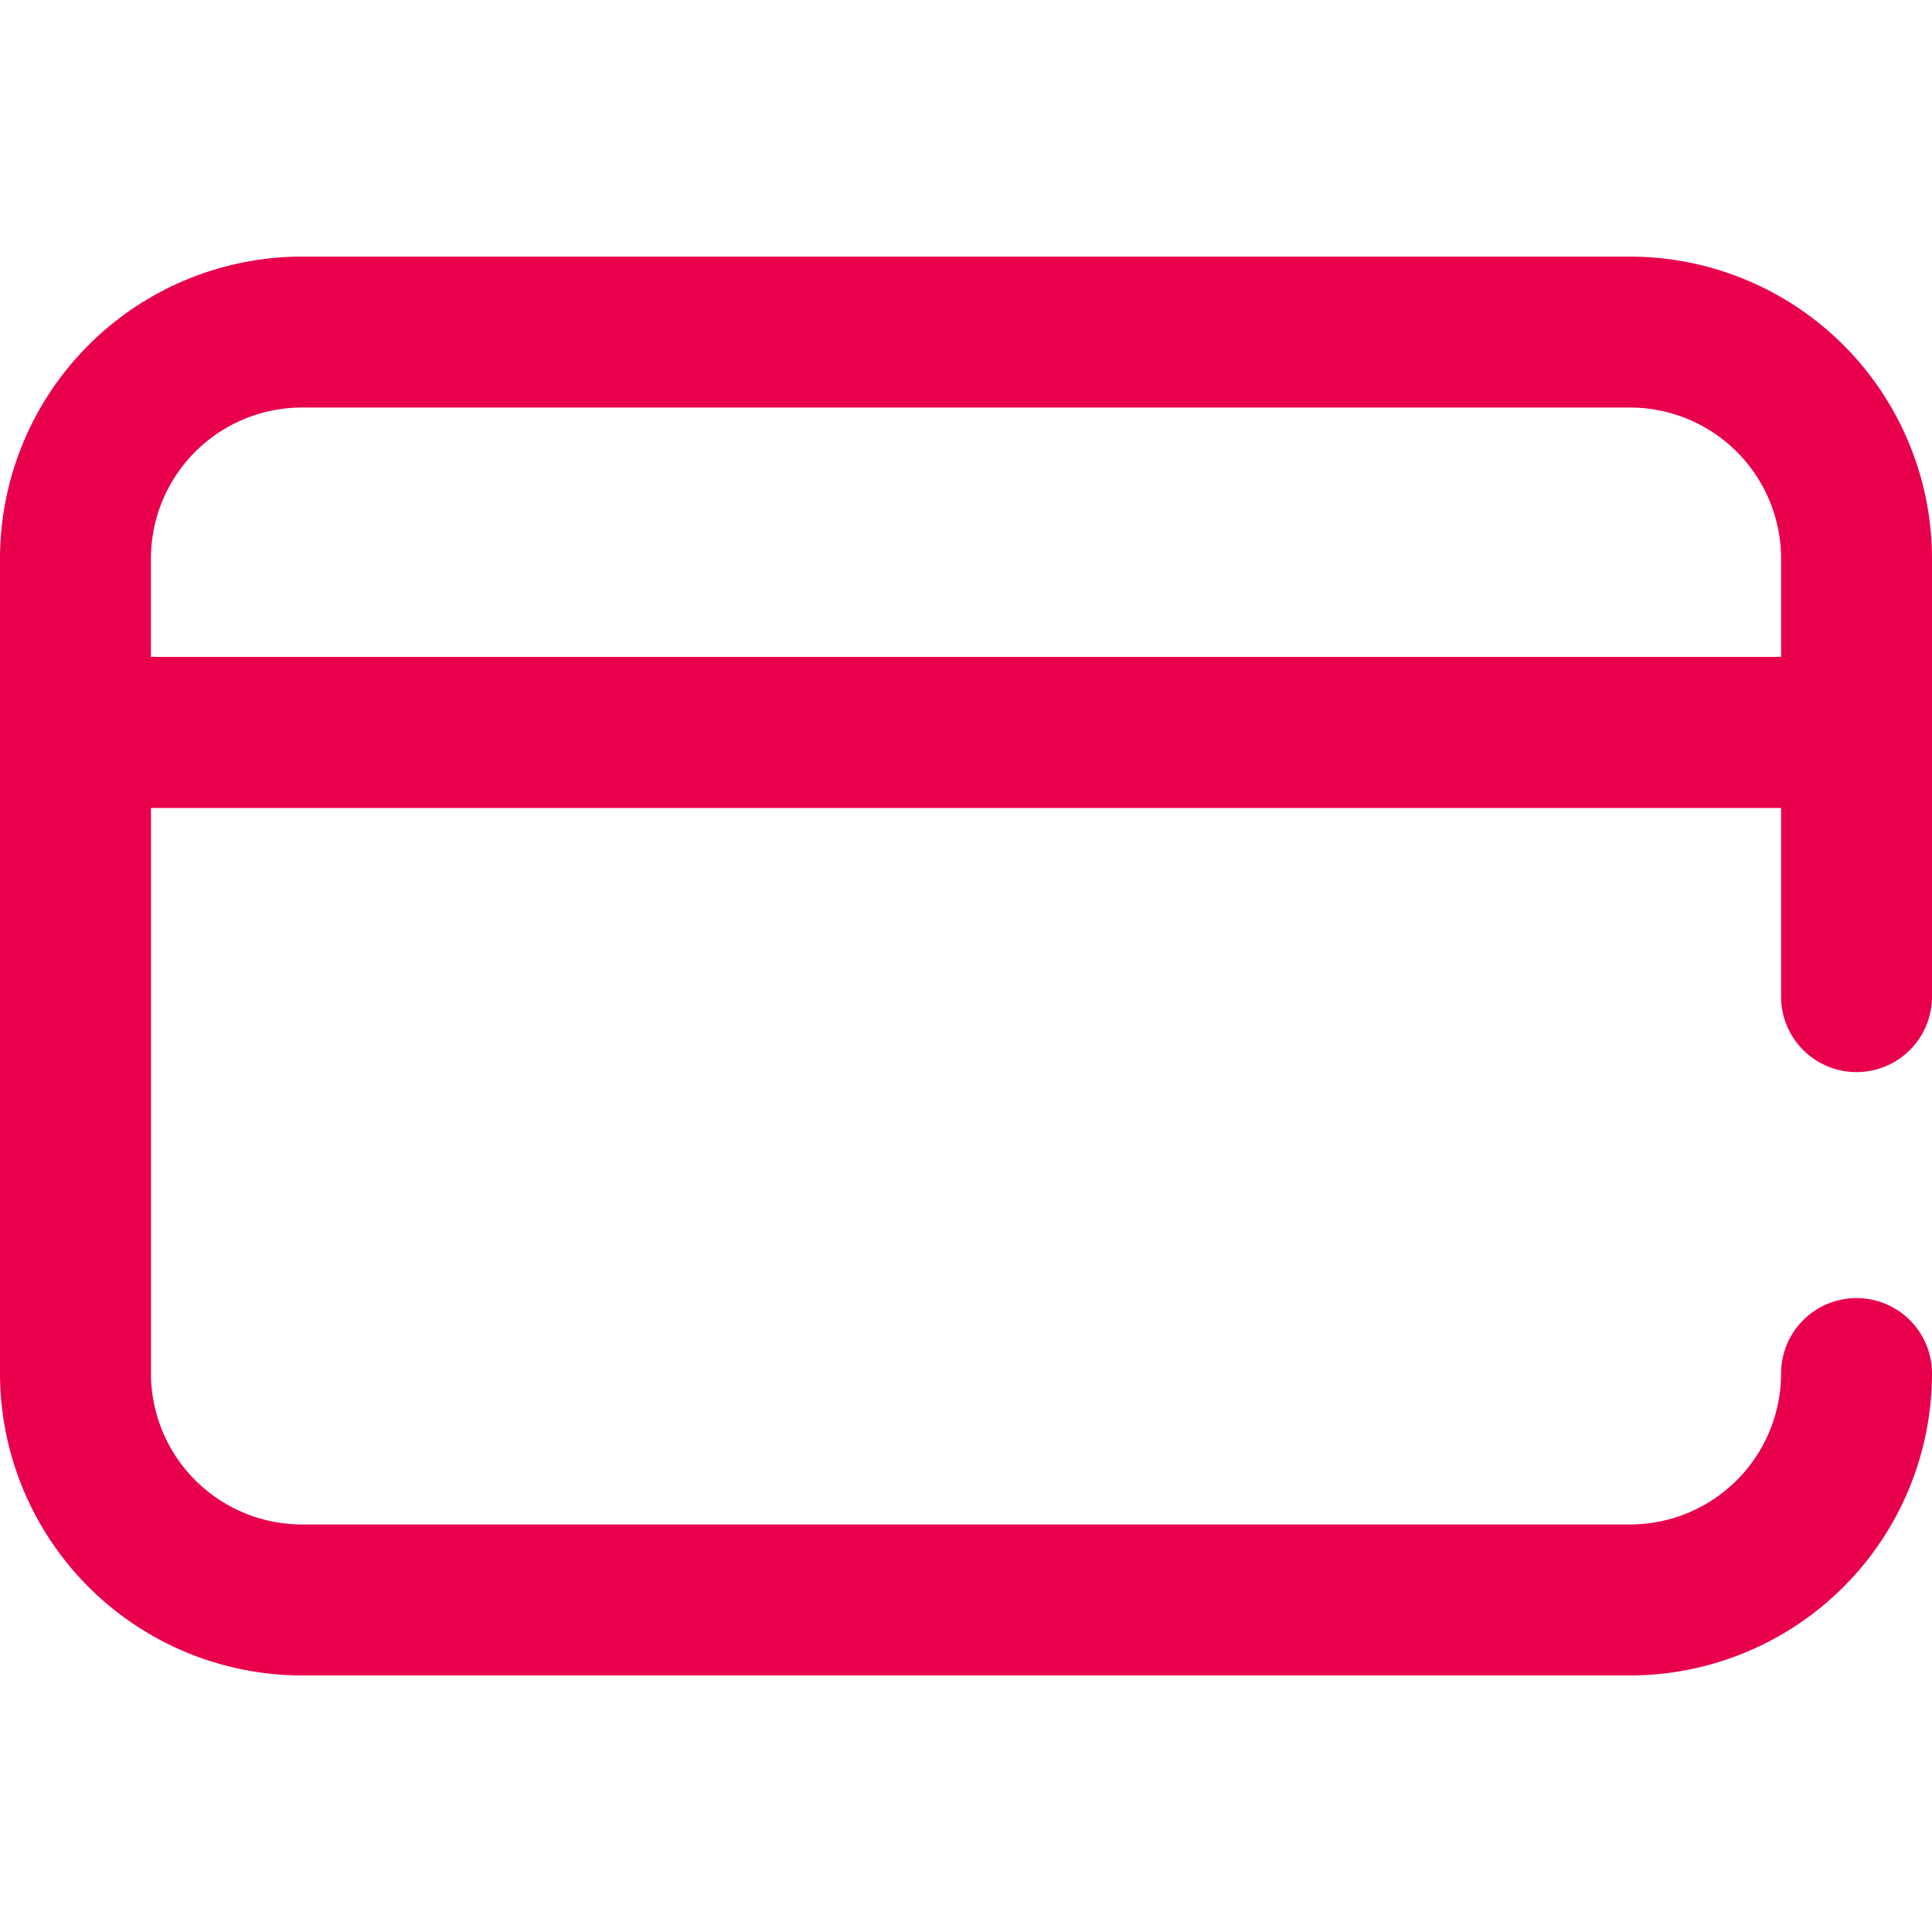 <svg id="Symbol_8_1" data-name="Symbol 8 – 1" xmlns="http://www.w3.org/2000/svg" xmlns:xlink="http://www.w3.org/1999/xlink" width="50" height="50" viewBox="0 0 50 50">
  <defs>
    <clipPath id="clip-path">
      <rect id="Rectangle_15" data-name="Rectangle 15" width="50" height="50" transform="translate(1018 690)" fill="#e9004c"/>
    </clipPath>
  </defs>
  <g id="Mask_Group_3" data-name="Mask Group 3" transform="translate(-1018 -690)" clip-path="url(#clip-path)">
    <g id="credit-card_1_" data-name="credit-card (1)" transform="translate(1018 690)">
      <g id="Group_41" data-name="Group 41">
        <path id="Path_26" data-name="Path 26" d="M48.047,27.746A1.953,1.953,0,0,0,50,25.793V14.453a7.821,7.821,0,0,0-7.812-7.812H7.813A7.821,7.821,0,0,0,0,14.453V35.547a7.821,7.821,0,0,0,7.813,7.813H42.188A7.821,7.821,0,0,0,50,35.547a1.953,1.953,0,0,0-3.906,0,3.911,3.911,0,0,1-3.906,3.906H7.813a3.911,3.911,0,0,1-3.906-3.906V20.91H46.094v4.883A1.953,1.953,0,0,0,48.047,27.746ZM3.906,17V14.453a3.911,3.911,0,0,1,3.906-3.906H42.188a3.911,3.911,0,0,1,3.906,3.906V17Z" fill="#e9004c"/>
      </g>
    </g>
  </g>
</svg>
